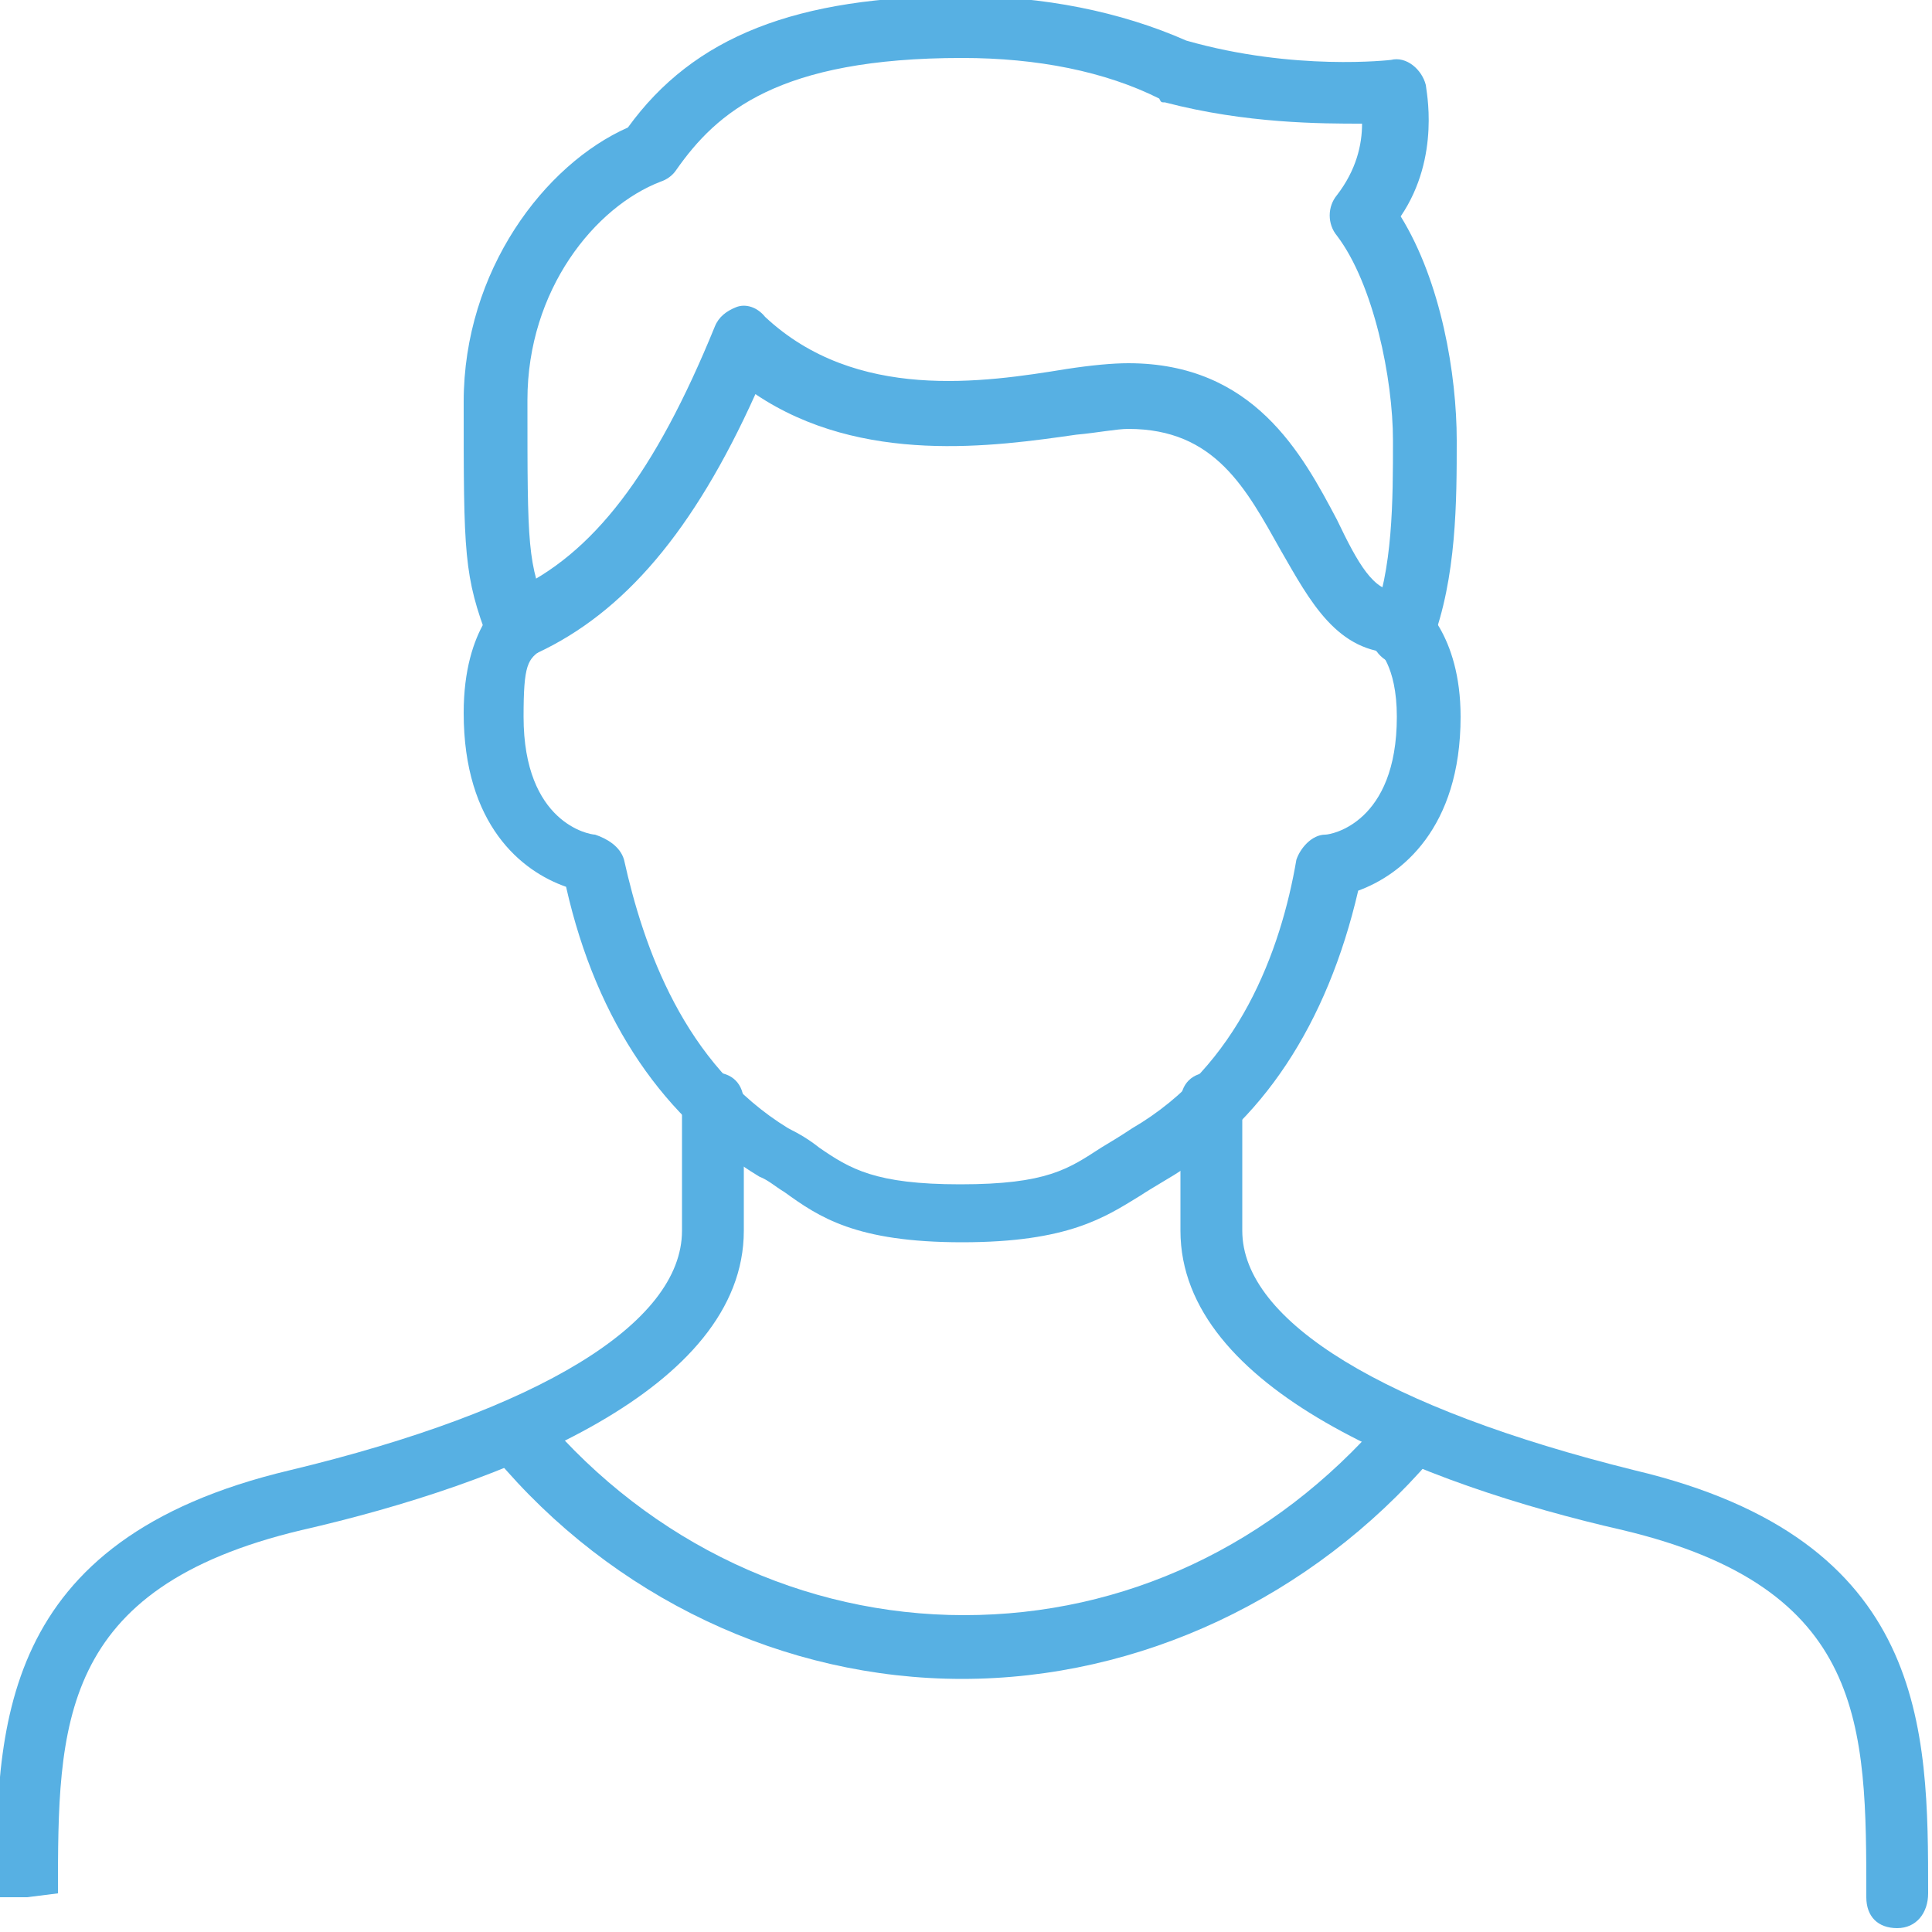 <?xml version="1.0" encoding="utf-8"?>
<!-- Generator: Adobe Illustrator 25.4.1, SVG Export Plug-In . SVG Version: 6.00 Build 0)  -->
<svg version="1.1" id="Layer_1" xmlns="http://www.w3.org/2000/svg" xmlns:xlink="http://www.w3.org/1999/xlink" x="0px" y="0px"
	 viewBox="0 0 100 100" style="enable-background:new 0 0 100 100;" xml:space="preserve">
<style type="text/css">
	.st0{fill:#57B0E3;}
</style>
<g>
	<g>
		<path class="st0" d="M49.8,64.3c-5.5,0-7.4-1.3-9.2-2.6c-0.5-0.3-0.8-0.6-1.3-0.8c-4.8-2.9-8.4-7.9-10-15c-2.3-0.8-5.3-3.2-5.3-9
			c0-4.5,2.1-6,2.3-6.1c0.8-0.5,1.8-0.3,2.3,0.5c0.5,0.8,0.3,1.8-0.5,2.3c-0.8,0.5-1,0.8-1,3.5c0,5.5,3.4,6.1,3.7,6.1
			c0.6,0.2,1.3,0.6,1.5,1.3c1,4.5,3.1,10.6,8.5,13.9c0.6,0.3,1.1,0.6,1.6,1c1.6,1.1,2.9,1.9,7.3,1.9c4.5,0,5.6-0.8,7.3-1.9
			c0.5-0.3,1-0.6,1.6-1c5.5-3.2,7.7-9.2,8.5-13.9c0.2-0.6,0.8-1.3,1.5-1.3c0.3,0,3.7-0.6,3.7-6.1c0-2.7-1-3.5-1-3.5
			c-0.8-0.5-1-1.5-0.3-2.3c0.5-0.8,1.6-1,2.3-0.3c0.2,0.2,2.3,1.8,2.3,6.1c0,5.8-3.1,8.2-5.3,9c-1.6,6.9-5,12.1-10,15
			c-0.5,0.3-1,0.6-1.3,0.8C57.2,63,55.3,64.3,49.8,64.3L49.8,64.3z"/>
	</g>
	<g>
		<path class="st0" d="M27.2,33.7c-0.6,0-1.1-0.3-1.5-1c-0.3-0.8,0-1.8,0.8-2.1c4.2-1.9,7.4-6.1,10.5-13.7c0.2-0.5,0.6-0.8,1.1-1
			c0.5-0.2,1.1,0,1.5,0.5c4.7,4.4,11.3,3.4,15.6,2.7c1.3-0.2,2.4-0.3,3.2-0.3c6.5,0,9,4.7,10.8,8.1c1.1,2.3,1.9,3.7,3.1,3.7
			c1,0,1.6,0.6,1.6,1.6c0,1-0.6,1.6-1.6,1.6c-3.1,0-4.5-2.7-6-5.3c-1.8-3.2-3.4-6.3-7.9-6.3c-0.6,0-1.6,0.2-2.7,0.3
			c-4.2,0.6-11.1,1.6-16.6-2.1c-3.2,7.1-6.8,11.3-11.3,13.4C27.7,33.7,27.4,33.7,27.2,33.7L27.2,33.7z"/>
	</g>
	<g>
		<path class="st0" d="M98.2,99.8c-1,0-1.6-0.6-1.6-1.6c0-8.9,0-16-12.6-19c-10.5-2.4-22.9-7.3-22.9-15.5v-6.6c0-1,0.6-1.6,1.6-1.6
			s1.6,0.6,1.6,1.6v6.6c0,4.7,7.4,9.2,20.3,12.4C99.8,79.7,99.8,89.5,99.8,98C99.8,99,99.2,99.8,98.2,99.8z"/>
	</g>
	<g>
		<path class="st0" d="M1.4,98.2h-1.6c0-8.7,0-18.5,15.2-22.1c12.9-3.1,20.3-7.6,20.3-12.4v-6.6c0-1,0.6-1.6,1.6-1.6
			s1.6,0.6,1.6,1.6v6.6c0,8.2-12.4,13.1-22.9,15.5C3,82.2,3,89.3,3,98L1.4,98.2z"/>
	</g>
	<g>
		<path class="st0" d="M49.8,86.9c-9.2,0-18.1-4.2-24.2-11.5c-0.6-0.6-0.5-1.6,0.2-2.3s1.6-0.5,2.3,0.2c5.6,6.6,13.5,10.3,21.8,10.3
			S65.9,80,71.6,73.4c0.6-0.6,1.6-0.8,2.3-0.2s0.8,1.6,0.2,2.3C67.9,82.7,59,86.9,49.8,86.9z"/>
	</g>
	<g>
		<path class="st0" d="M26.8,34.2c-0.6,0-1.3-0.3-1.5-1C24,29.8,24,28.7,24,20.8c0-6.8,4.2-12.3,8.5-14.2c3.4-4.7,8.7-6.8,17.3-6.8
			c4.2,0,8.2,0.8,11.6,2.3c5.6,1.6,10.6,1,10.6,1c0.8-0.2,1.6,0.5,1.8,1.3c0,0.2,0.8,3.7-1.3,6.8c2.1,3.4,2.9,8.2,2.9,11.6
			c0,3.1,0,7.1-1.3,10.5c-0.3,0.8-1.3,1.3-2.1,1c-0.8-0.3-1.3-1.3-1-2.1c1.1-2.7,1.1-6.3,1.1-9.4c0-3.2-1-8.1-2.9-10.6
			c-0.5-0.6-0.5-1.5,0-2.1c1-1.3,1.3-2.6,1.3-3.7c-2.1,0-6,0-10.2-1.1c-0.2,0-0.2,0-0.3-0.2C57.2,3.7,53.7,3,49.8,3
			C40.3,3,37.1,5.8,35,8.8c-0.2,0.3-0.5,0.5-0.8,0.6c-3.4,1.3-6.9,5.6-6.9,11.3c0,7.7,0,8.4,1.1,11.1c0.3,0.8-0.2,1.8-1,2.1
			C27.2,34.2,26.9,34.2,26.8,34.2L26.8,34.2z"/>
	</g>
</g>
</svg>

